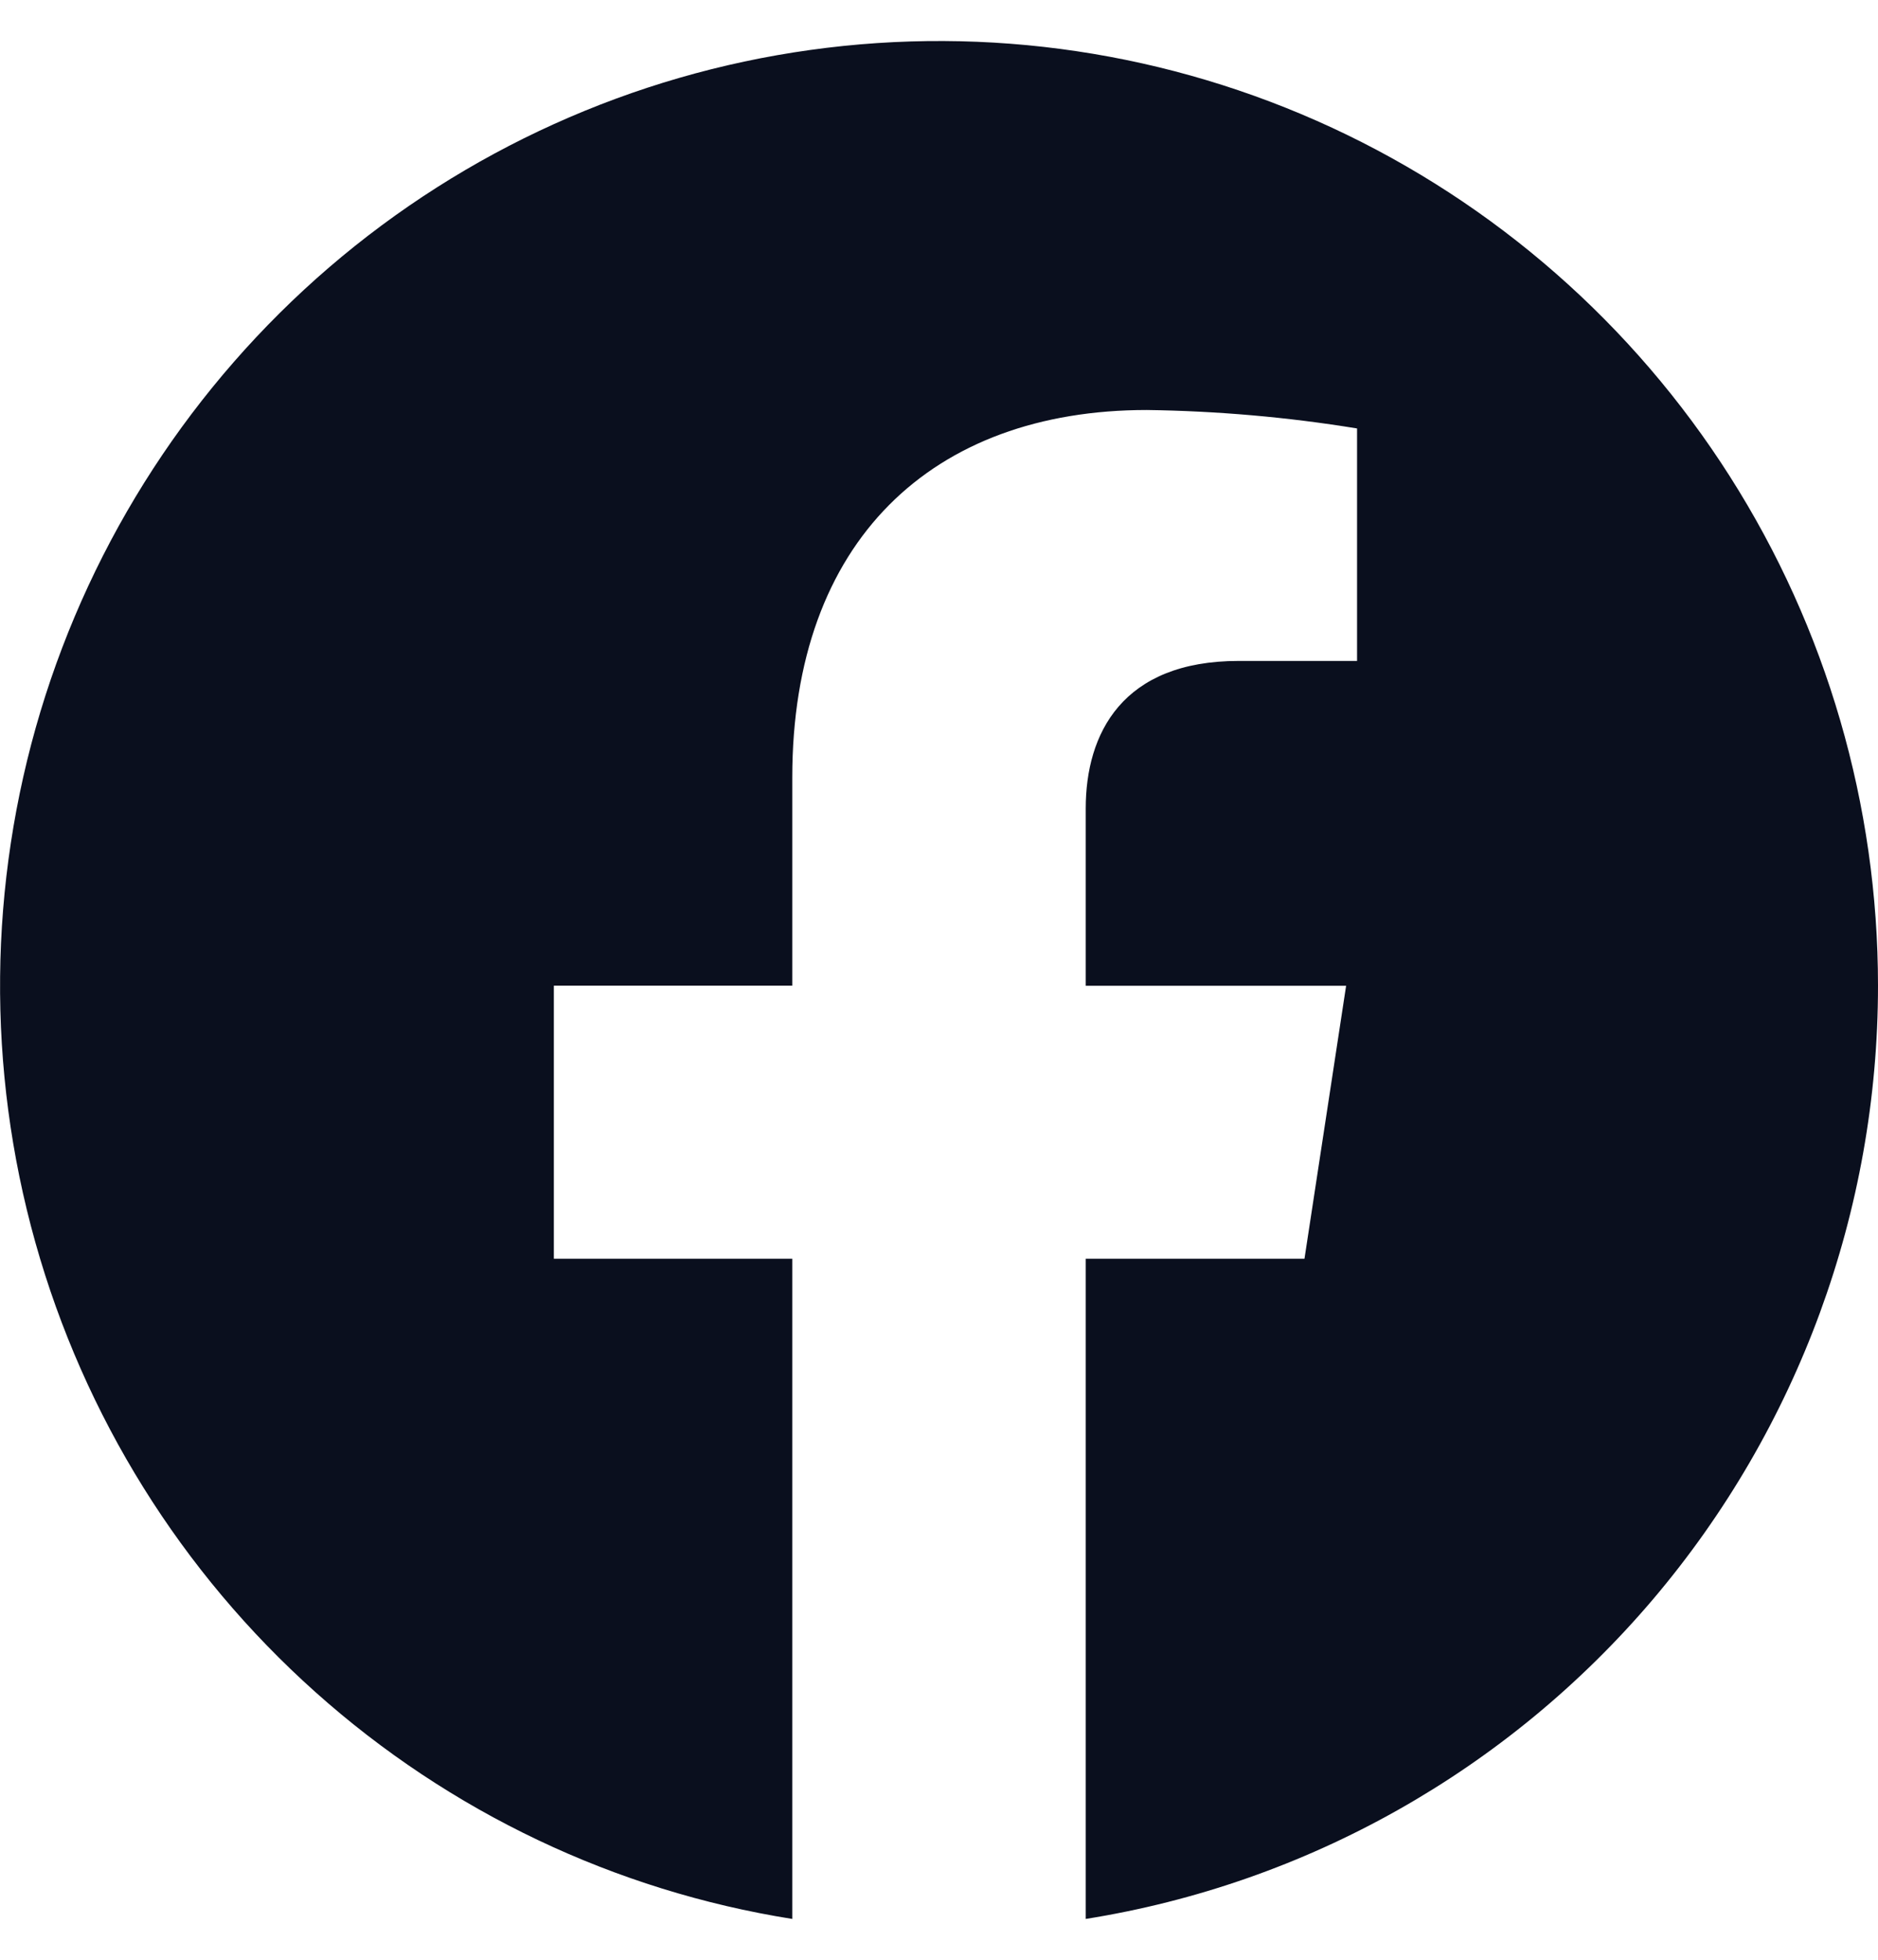 <svg width="23" height="24" viewBox="0 0 23 24" fill="none" xmlns="http://www.w3.org/2000/svg">
<g clip-path="url(#clip0_755_904)">
<path d="M23 12.071C23 9.86 22.37 7.695 21.185 5.833C20 3.971 18.309 2.49 16.313 1.564C14.317 0.639 12.1 0.308 9.923 0.612C7.746 0.915 5.701 1.839 4.03 3.275C2.36 4.712 1.133 6.599 0.495 8.715C-0.142 10.831 -0.164 13.087 0.433 15.215C1.03 17.343 2.22 19.254 3.863 20.722C5.506 22.191 7.533 23.155 9.703 23.5V15.415H6.783V12.071H9.703V9.521C9.703 6.621 11.42 5.021 14.046 5.021C14.909 5.033 15.769 5.108 16.62 5.247V8.094H15.171C13.742 8.094 13.297 8.986 13.297 9.901V12.072H16.486L15.976 15.415H13.297V23.5C16.002 23.069 18.465 21.681 20.244 19.586C22.022 17.491 23 14.826 23 12.071Z" fill="#0A0F1E"/>
</g>
<defs>
<clipPath id="clip0_755_904">
<rect width="23" height="23" fill="white" transform="translate(0 0.5)"/>
</clipPath>
</defs>
</svg>